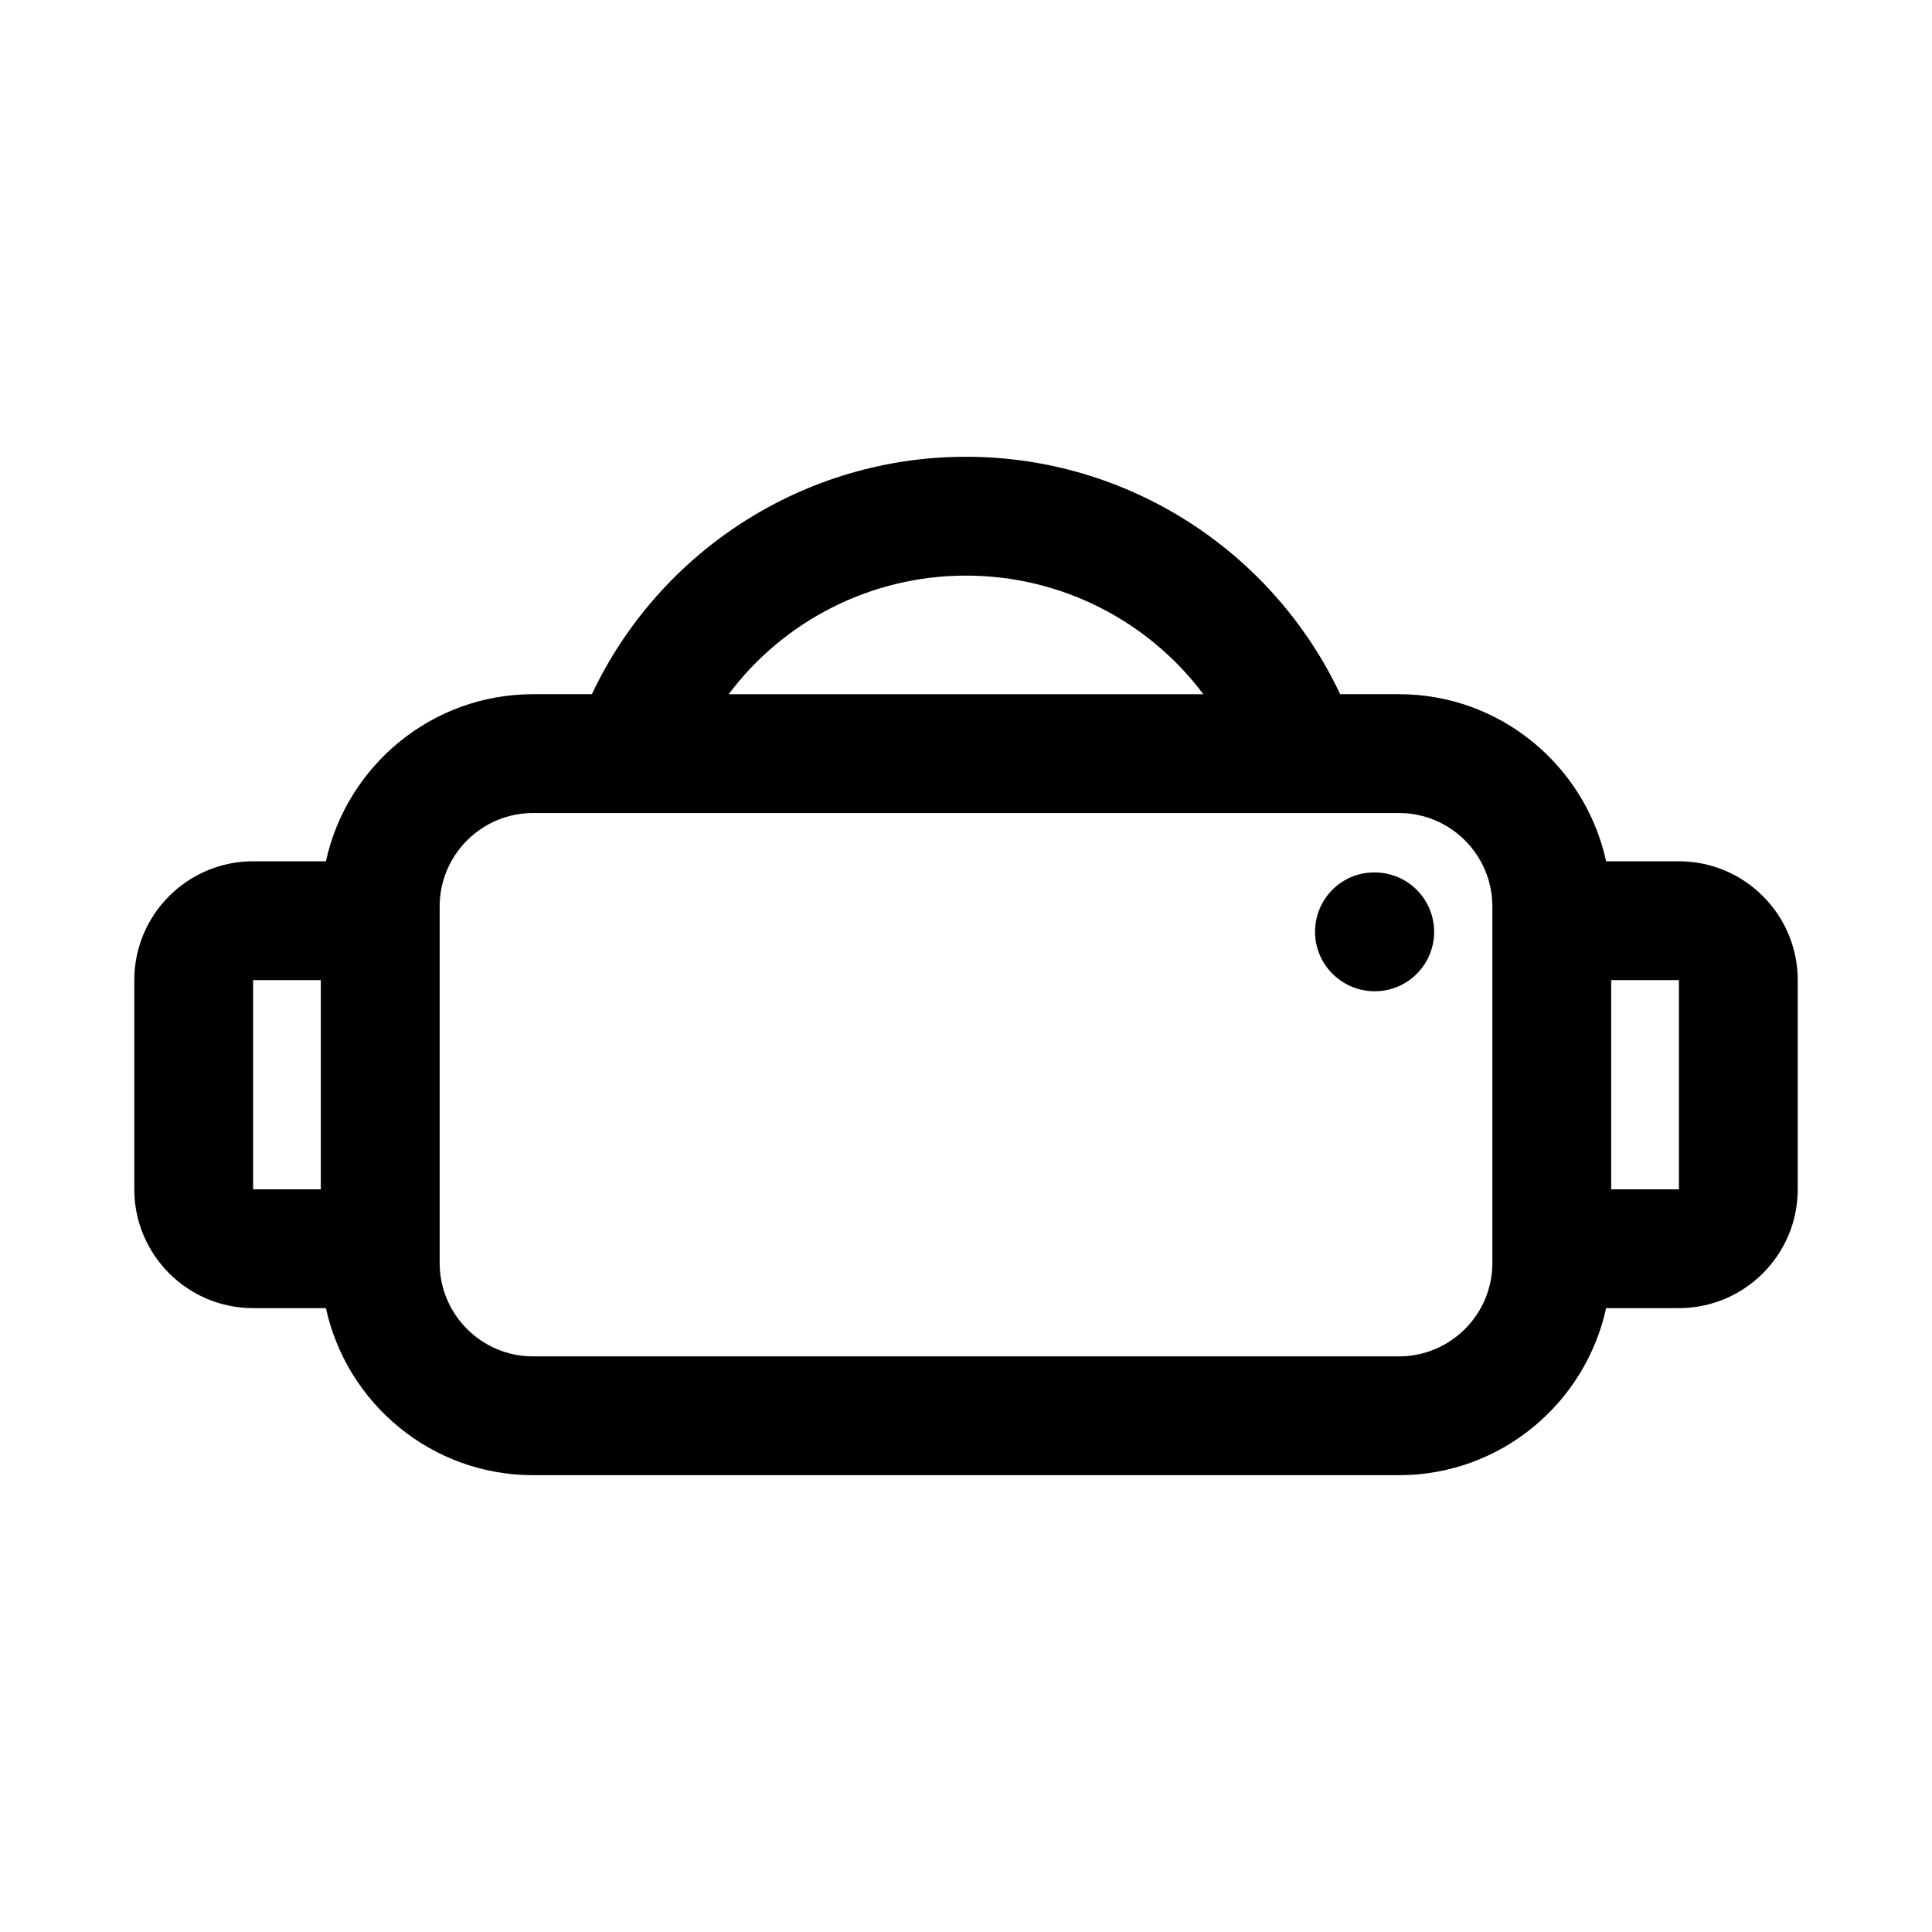 <?xml version="1.0" encoding="UTF-8"?>
<!-- Uploaded to: ICON Repo, www.svgrepo.com, Generator: ICON Repo Mixer Tools -->
<svg fill="#000000" width="800px" height="800px" version="1.1" viewBox="144 144 512 512" xmlns="http://www.w3.org/2000/svg">
 <g>
  <path d="m588.93 372.25h-19.293c-5.508-25.273-27.996-44.281-54.898-44.281h-15.578c-17.941-37.965-56.285-62.922-99.156-62.922s-81.219 24.953-99.156 62.922h-15.578c-26.898 0-49.391 19.008-54.898 44.281h-19.297c-17.367 0-31.488 14.121-31.488 31.488v55.441c0 17.367 14.121 31.488 31.488 31.488h19.293c5.508 25.273 27.996 44.273 54.898 44.273h229.47c26.898 0 49.391-19 54.898-44.273h19.293c17.367 0 31.488-14.121 31.488-31.488v-55.441c0-17.367-14.121-31.488-31.488-31.488zm-49.438 106.46c0 13.645-11.102 24.746-24.754 24.746h-229.47c-13.652 0-24.754-11.102-24.754-24.746v-94.496c0-13.652 11.102-24.754 24.754-24.754h229.47c13.652 0 24.754 11.102 24.754 24.754zm-328.42-74.969h17.949v55.441h-17.949zm188.93-107.2c25.238 0 48.371 12.039 62.895 31.434h-125.79c14.516-19.391 37.648-31.434 62.891-31.434zm188.93 162.64h-17.949v-55.441h17.949z"/>
  <path d="m508.32 375.21h-0.16c-8.695 0-15.66 7.051-15.66 15.742 0 8.695 7.125 15.742 15.82 15.742 8.695 0 15.742-7.051 15.742-15.742 0-8.695-7.047-15.742-15.742-15.742z"/>
 </g>
</svg>